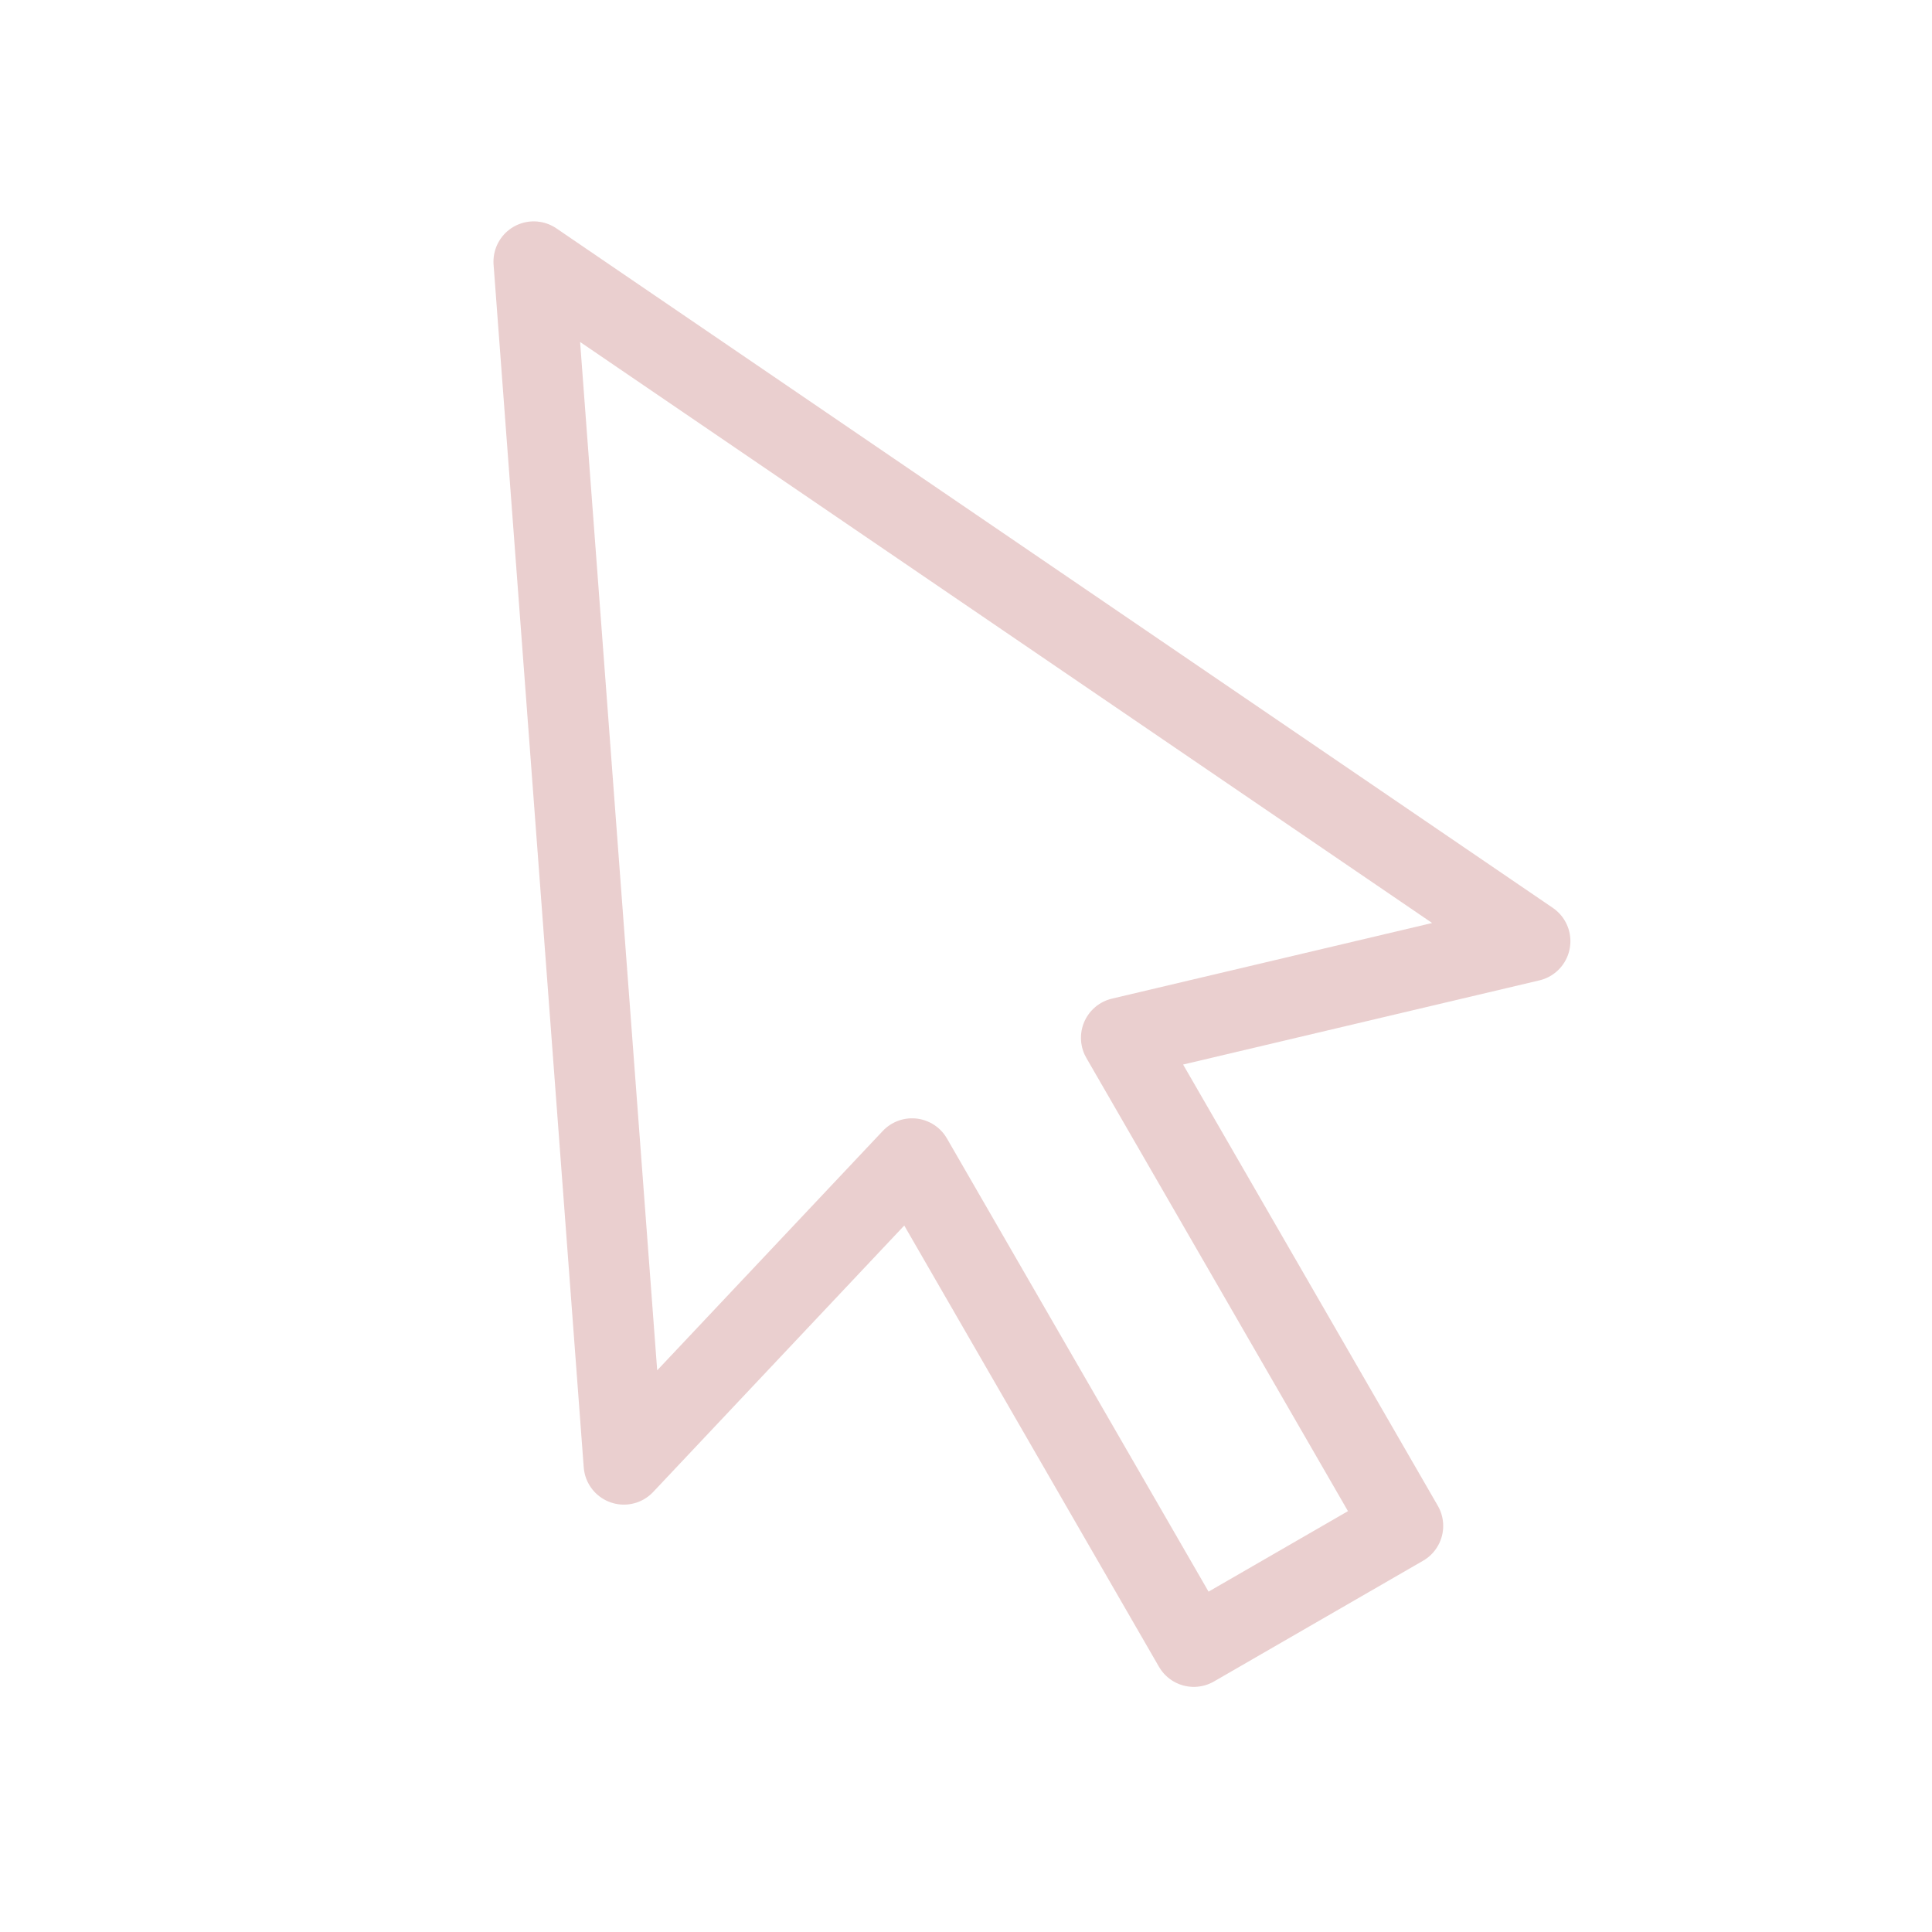 <?xml version="1.0" encoding="utf-8"?>
<svg xmlns="http://www.w3.org/2000/svg" fill="none" height="100%" overflow="visible" preserveAspectRatio="none" style="display: block;" viewBox="0 0 24 24" width="100%">
<g id="humbleicons:cursor">
<path d="M19.008 11.691L6.63 3.25L7.75 18.191L11.33 14.392L14.83 20.455L17.428 18.955L13.928 12.892L19.008 11.692V11.691Z" id="Vector" stroke="#971111" stroke-linecap="round" stroke-linejoin="round" stroke-opacity="0.2"/>
</g>
</svg>